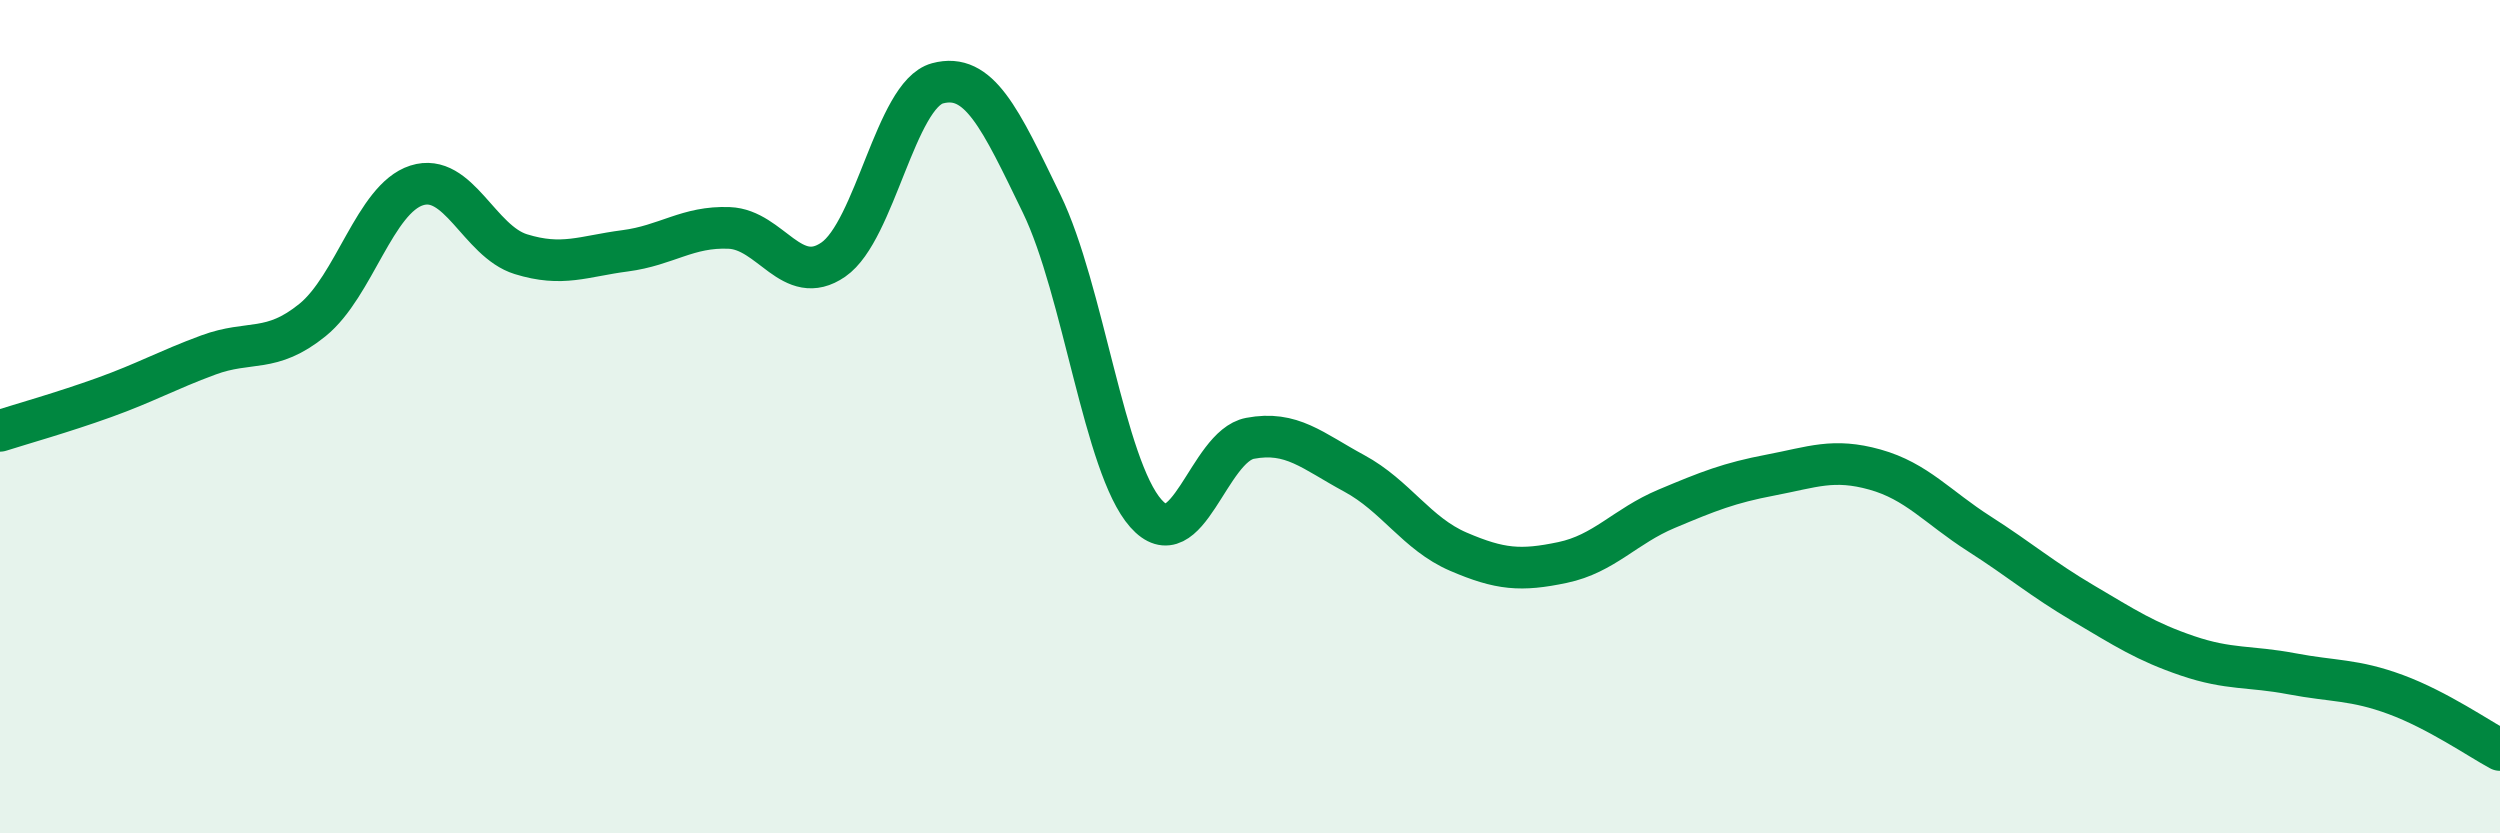 
    <svg width="60" height="20" viewBox="0 0 60 20" xmlns="http://www.w3.org/2000/svg">
      <path
        d="M 0,10.34 C 0.5,10.18 1.5,9.9 2.5,9.54 C 3.5,9.18 4,8.89 5,8.52 C 6,8.15 6.5,8.49 7.5,7.68 C 8.5,6.87 9,4.77 10,4.45 C 11,4.13 11.5,5.79 12.5,6.1 C 13.5,6.41 14,6.15 15,6.02 C 16,5.89 16.5,5.43 17.5,5.47 C 18.5,5.51 19,6.92 20,6.23 C 21,5.54 21.5,2.27 22.5,2 C 23.5,1.73 24,2.83 25,4.89 C 26,6.95 26.5,11.19 27.5,12.32 C 28.5,13.45 29,10.71 30,10.52 C 31,10.33 31.5,10.82 32.5,11.36 C 33.5,11.9 34,12.81 35,13.24 C 36,13.67 36.5,13.71 37.5,13.5 C 38.5,13.29 39,12.63 40,12.21 C 41,11.79 41.5,11.59 42.5,11.4 C 43.5,11.21 44,10.99 45,11.27 C 46,11.55 46.5,12.17 47.5,12.81 C 48.5,13.45 49,13.89 50,14.48 C 51,15.07 51.5,15.4 52.5,15.74 C 53.5,16.08 54,15.98 55,16.17 C 56,16.36 56.5,16.3 57.5,16.67 C 58.5,17.04 59.5,17.73 60,18L60 20L0 20Z"
        fill="#008740"
        opacity="0.1"
        stroke-linecap="round"
        stroke-linejoin="round"
      />
      <path
        d="M 0,10.34 C 0.5,10.18 1.5,9.9 2.5,9.54 C 3.5,9.18 4,8.89 5,8.52 C 6,8.15 6.5,8.49 7.5,7.68 C 8.5,6.87 9,4.77 10,4.45 C 11,4.13 11.5,5.79 12.5,6.1 C 13.5,6.41 14,6.15 15,6.02 C 16,5.89 16.5,5.43 17.5,5.47 C 18.5,5.51 19,6.92 20,6.23 C 21,5.54 21.5,2.27 22.5,2 C 23.5,1.73 24,2.83 25,4.89 C 26,6.95 26.5,11.19 27.5,12.32 C 28.5,13.45 29,10.71 30,10.52 C 31,10.33 31.5,10.82 32.5,11.36 C 33.5,11.9 34,12.81 35,13.24 C 36,13.67 36.5,13.71 37.5,13.5 C 38.5,13.29 39,12.63 40,12.21 C 41,11.79 41.5,11.59 42.5,11.4 C 43.5,11.21 44,10.99 45,11.27 C 46,11.55 46.5,12.17 47.5,12.81 C 48.5,13.45 49,13.89 50,14.48 C 51,15.07 51.5,15.4 52.5,15.74 C 53.5,16.08 54,15.98 55,16.17 C 56,16.36 56.5,16.3 57.5,16.67 C 58.5,17.04 59.5,17.73 60,18"
        stroke="#008740"
        stroke-width="1"
        fill="none"
        stroke-linecap="round"
        stroke-linejoin="round"
      />
    </svg>
  